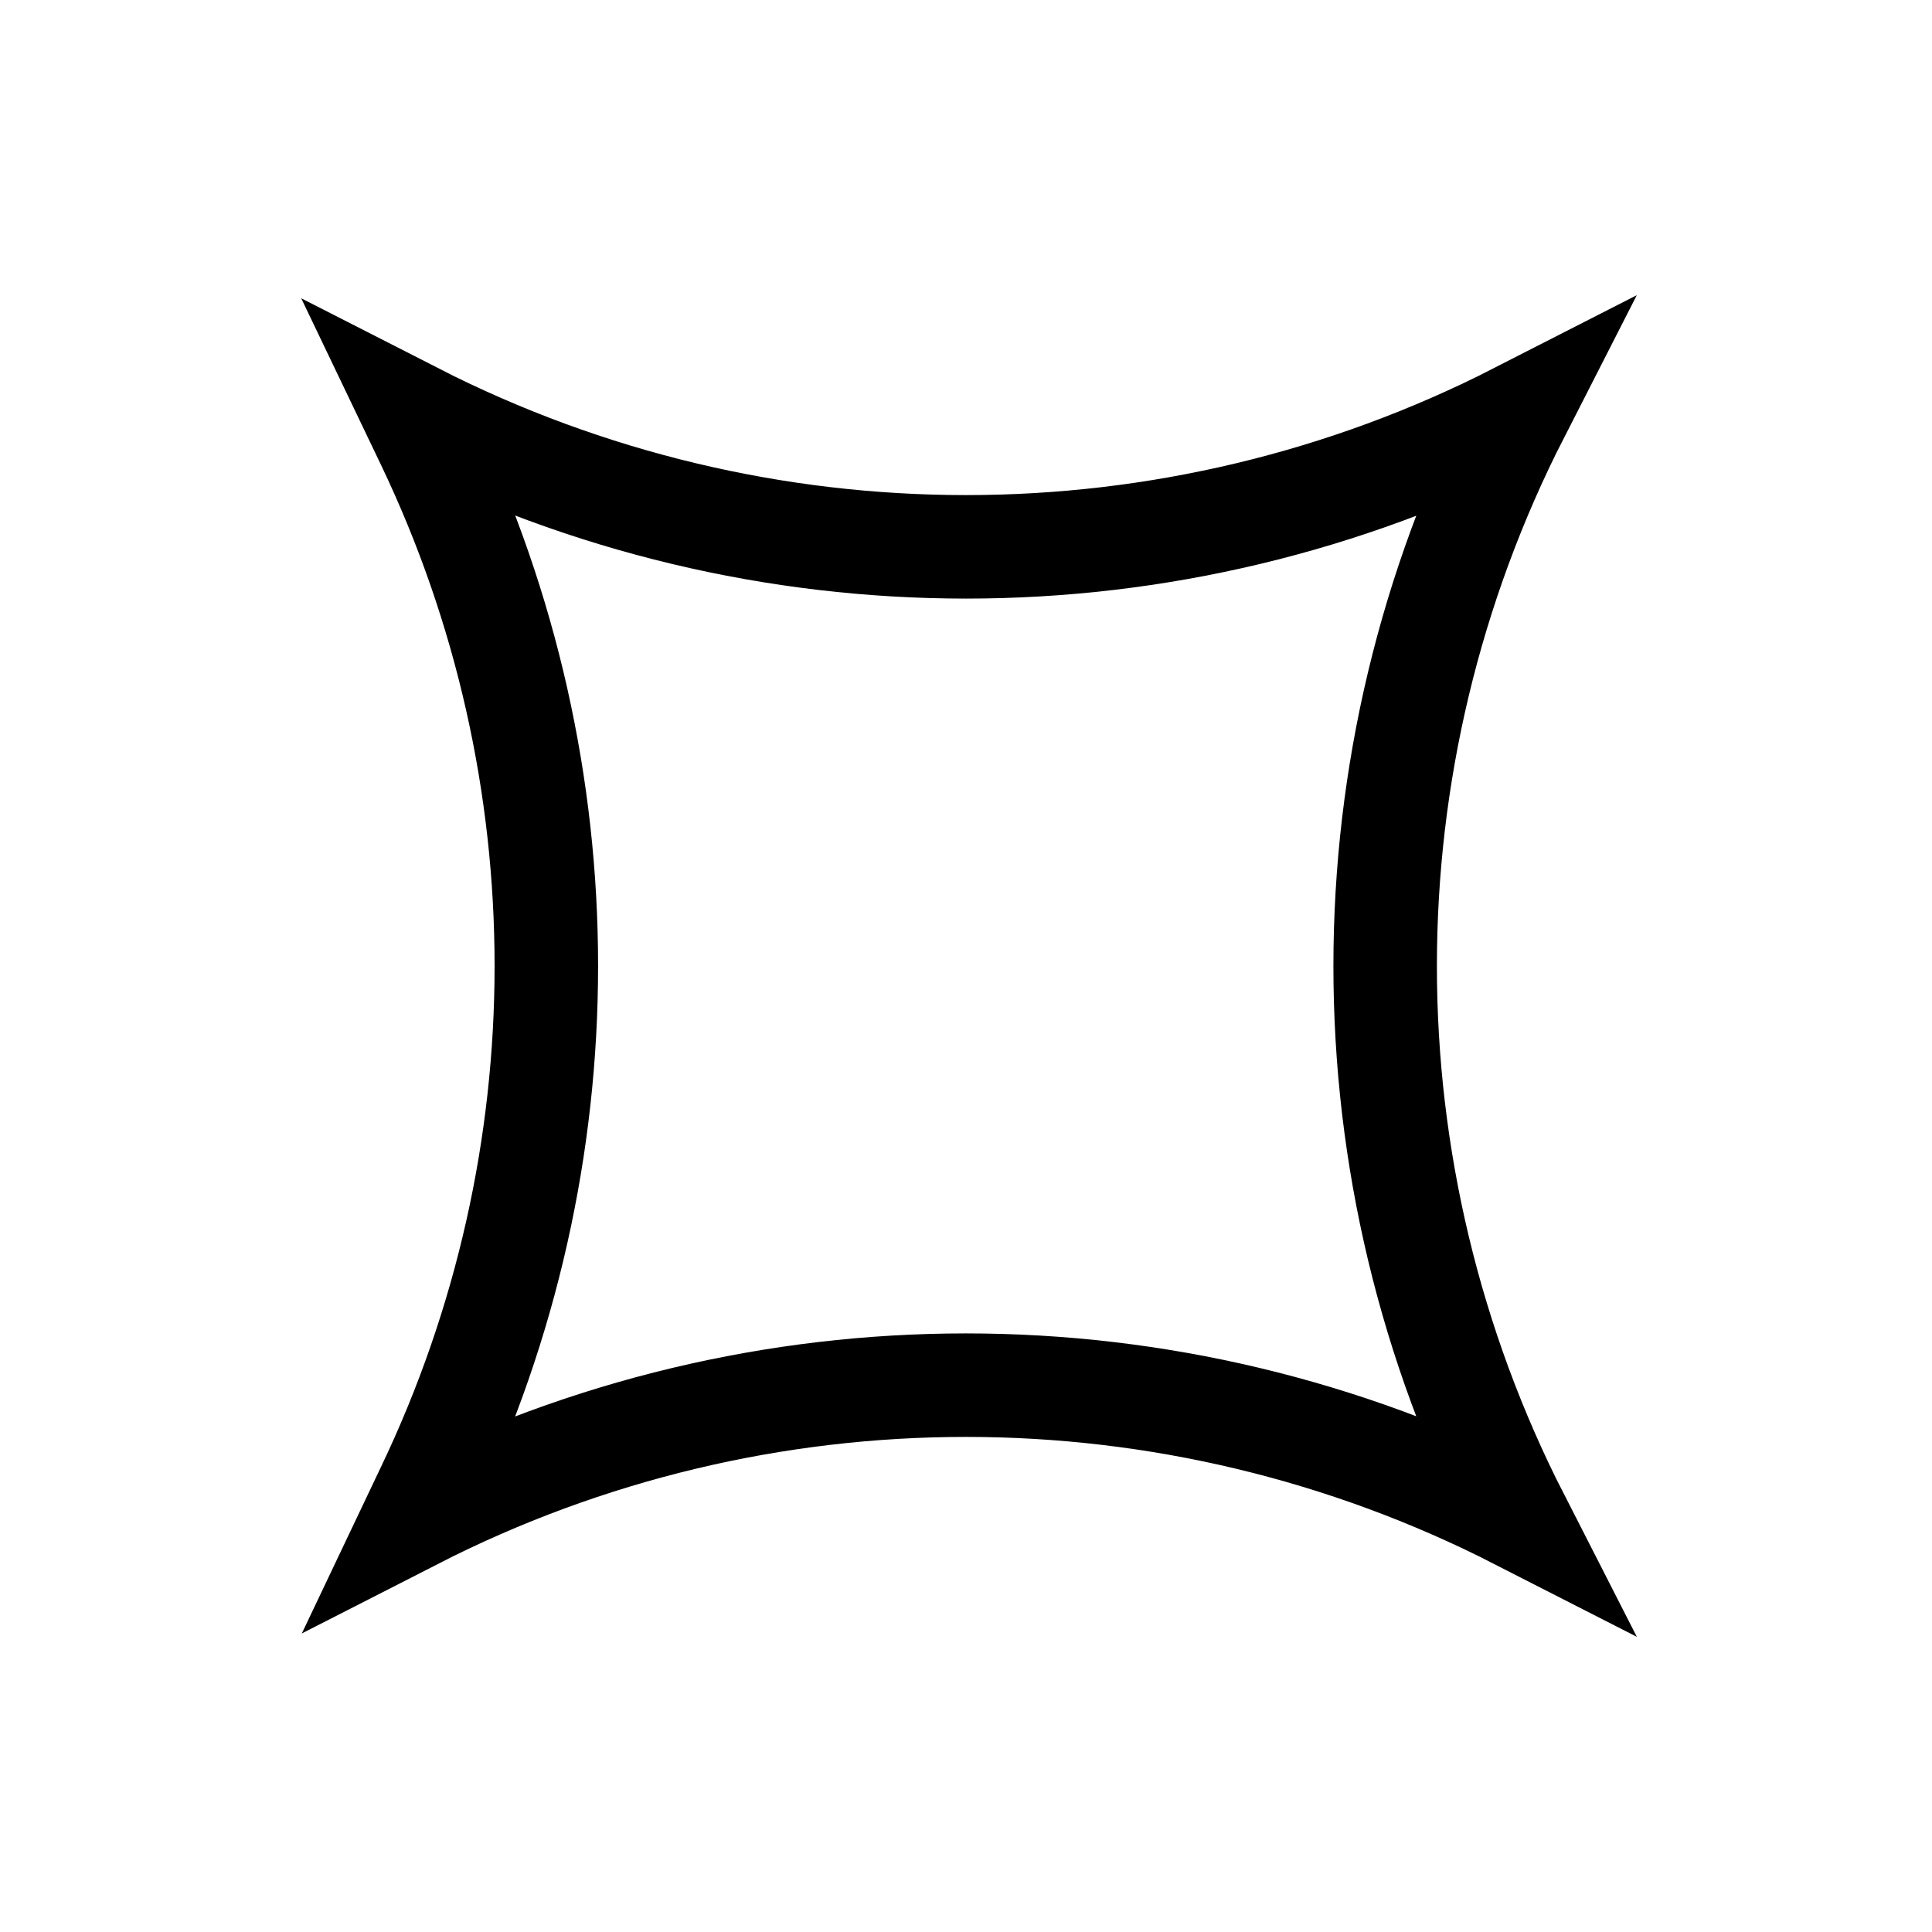 <?xml version="1.0" encoding="utf-8"?>
<svg width="56" height="56" viewBox="0 0 56 56" fill="none" xmlns="http://www.w3.org/2000/svg">
<path d="M12 44C22.046 38.866 33.949 38.866 44 44C38.866 33.954 38.866 22.052 44 12C33.954 17.134 22.052 17.134 12 12L12.397 12.829C16.982 22.419 16.982 33.575 12.397 43.165L12 44Z" stroke="black" stroke-width="3" stroke-miterlimit="10"/>
</svg>

